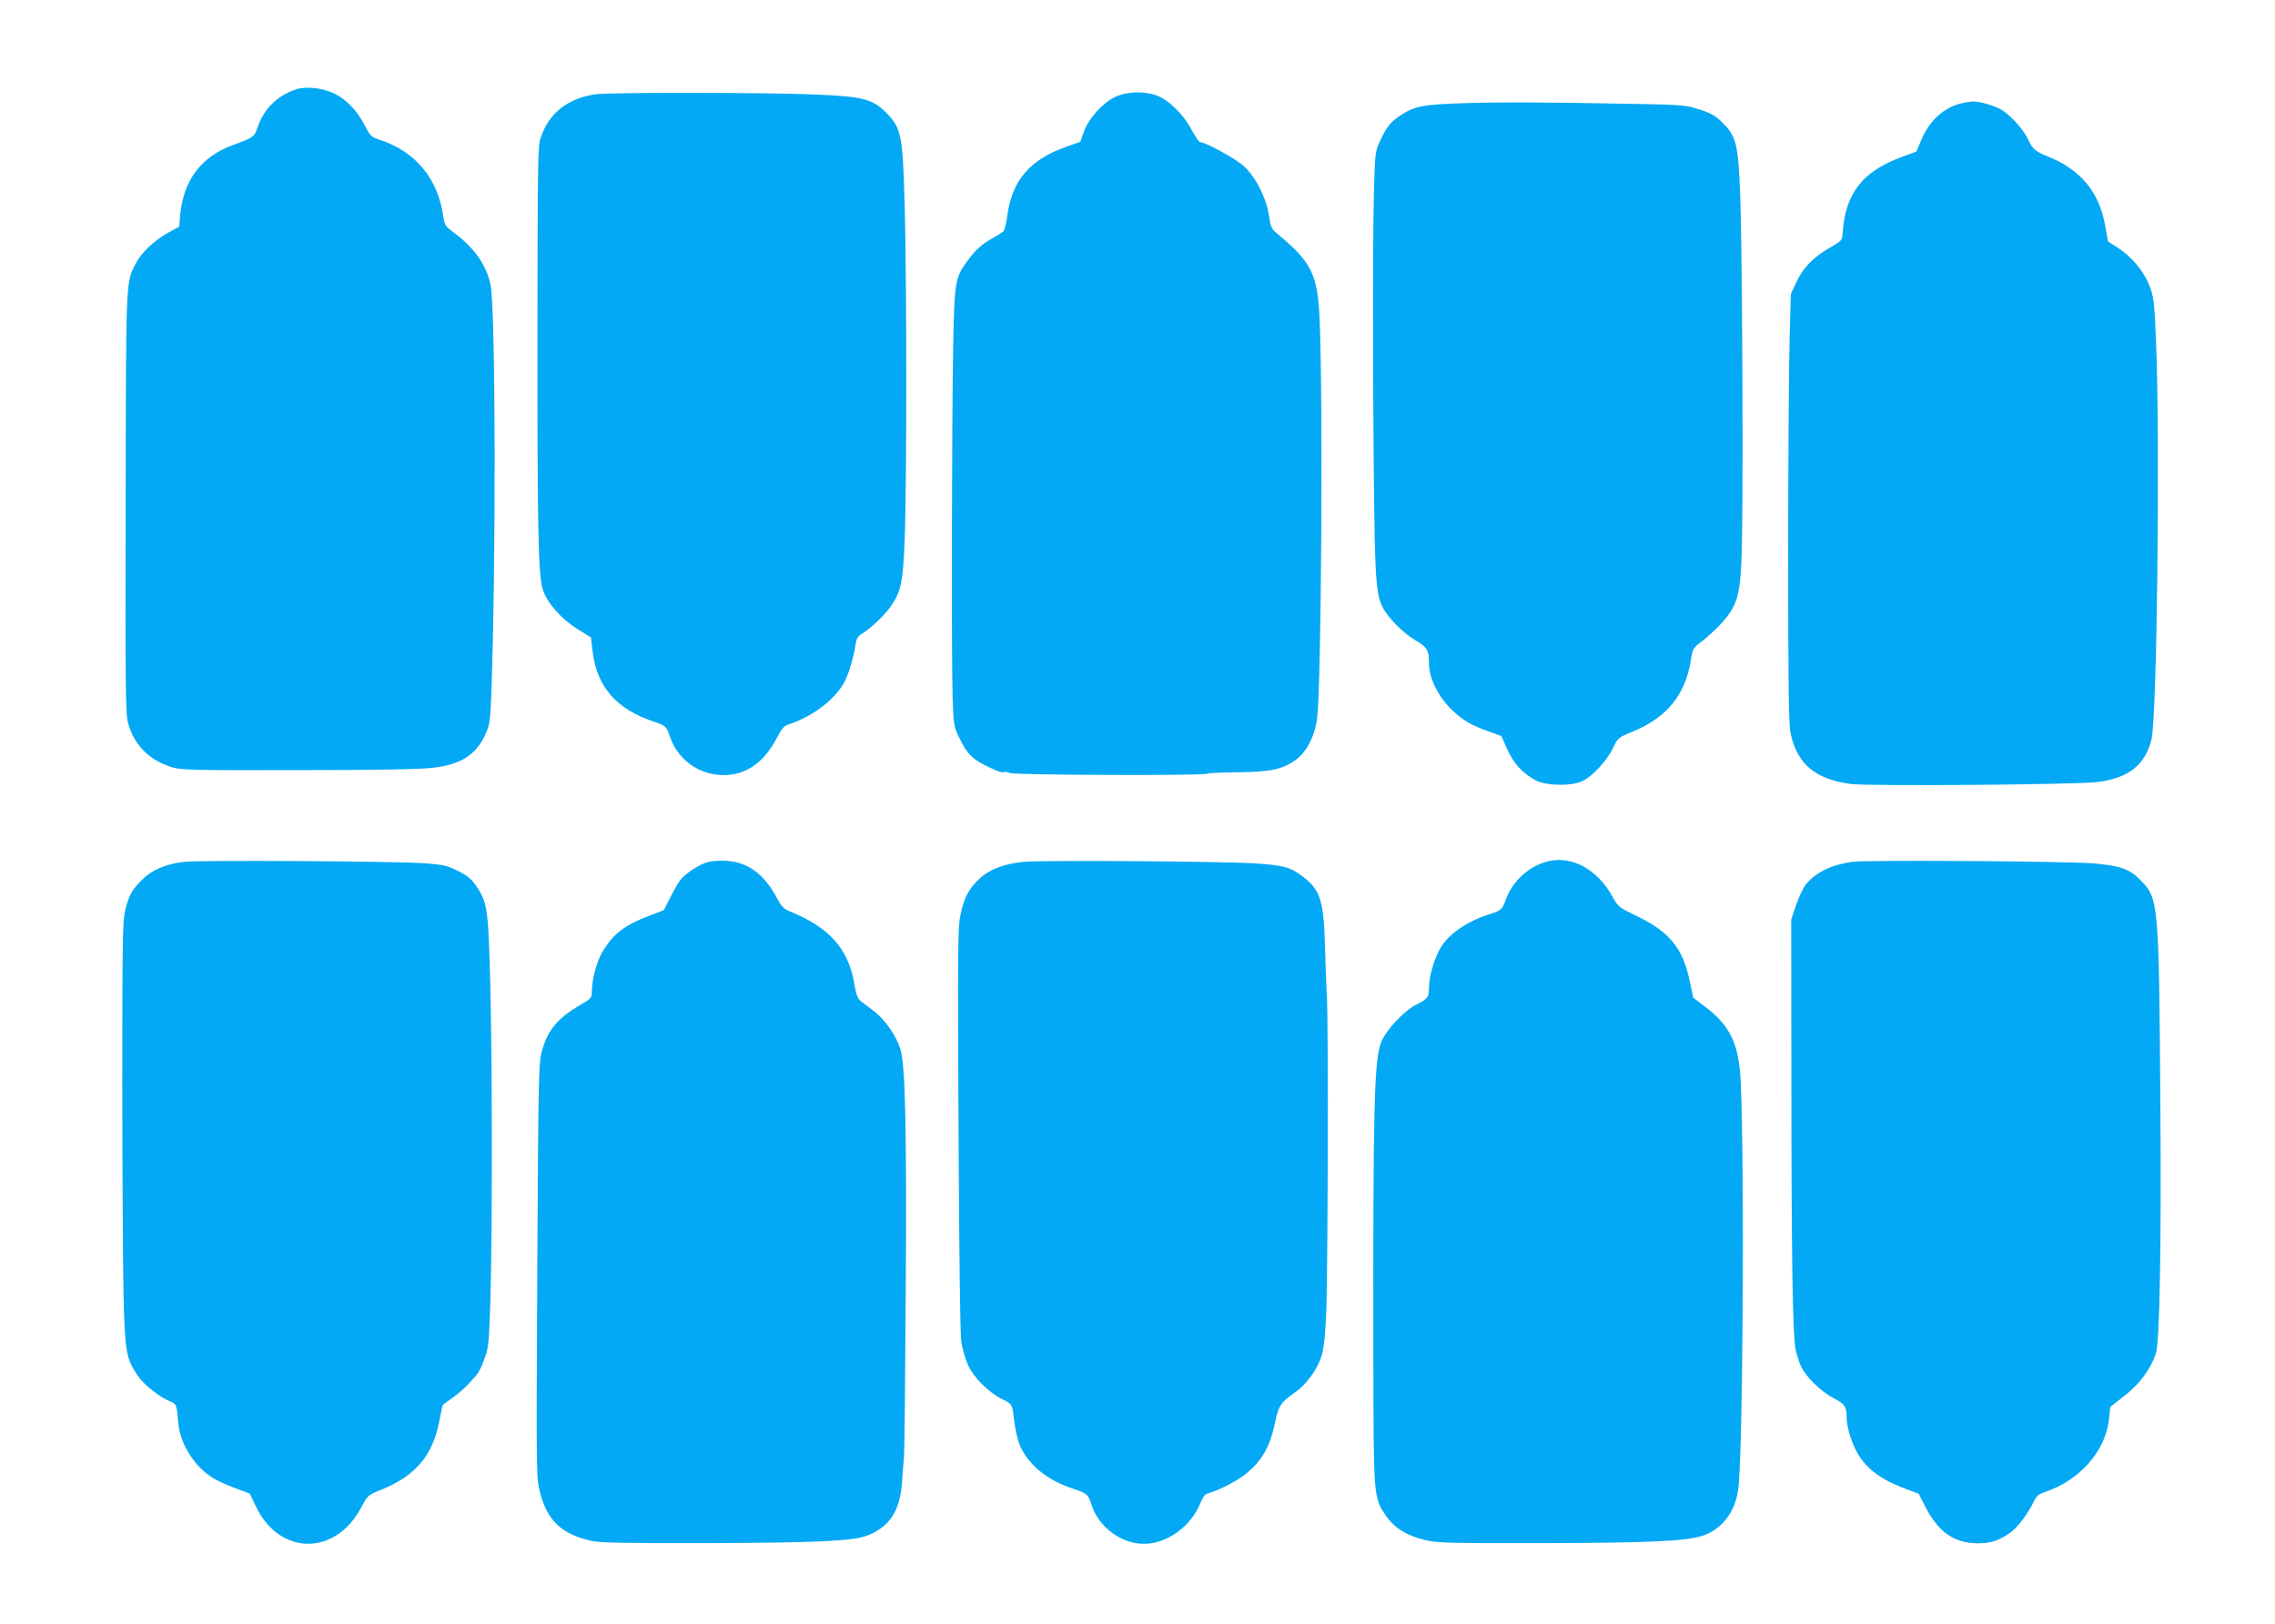 <?xml version="1.0" standalone="no"?>
<!DOCTYPE svg PUBLIC "-//W3C//DTD SVG 20010904//EN"
 "http://www.w3.org/TR/2001/REC-SVG-20010904/DTD/svg10.dtd">
<svg version="1.0" xmlns="http://www.w3.org/2000/svg"
 width="1280pt" height="914pt" viewBox="0 0 1280 914"
 preserveAspectRatio="xMidYMid meet">
<g transform="translate(0,914) scale(0.1,-0.1)"
fill="#03a9f4" stroke="none">
<path d="M1665 8637 c-107 -36 -182 -111 -217 -217 -16 -49 -24 -55 -134 -95
-181 -65 -282 -198 -300 -395 l-6 -66 -61 -33 c-79 -44 -153 -114 -182 -172
-58 -113 -56 -67 -58 -1353 -2 -1083 -1 -1186 15 -1240 34 -120 121 -206 243
-243 55 -17 110 -18 715 -17 441 0 688 5 755 13 157 18 243 73 295 186 25 55
28 74 34 220 27 718 25 2172 -4 2312 -24 113 -91 208 -205 293 -49 36 -54 44
-60 87 -30 218 -155 369 -360 437 -47 15 -52 21 -85 84 -43 83 -105 146 -174
178 -65 30 -157 39 -211 21z"/>
<path d="M3345 8609 c-156 -26 -256 -106 -303 -244 -16 -46 -17 -131 -18
-1065 -1 -1125 4 -1396 30 -1478 24 -75 104 -166 197 -223 l74 -46 8 -69 c23
-209 133 -336 354 -408 58 -19 63 -25 82 -81 45 -131 164 -217 303 -217 125 0
226 71 297 206 31 60 41 71 76 82 133 45 259 143 308 240 25 49 51 140 62 214
4 26 13 41 34 53 46 27 129 106 162 153 59 86 70 138 79 379 12 291 12 1464 0
1880 -11 397 -18 432 -103 520 -75 77 -132 92 -397 103 -260 12 -1179 13
-1245 1z"/>
<path d="M6273 8594 c-70 -34 -146 -119 -174 -193 l-21 -59 -76 -27 c-206 -72
-306 -188 -334 -384 -6 -46 -16 -88 -22 -93 -6 -5 -40 -26 -76 -47 -47 -27
-79 -57 -117 -106 -80 -105 -83 -123 -90 -491 -8 -390 -10 -1794 -3 -1994 5
-130 8 -151 33 -203 49 -106 82 -137 210 -192 20 -9 42 -13 47 -10 5 3 19 1
30 -5 23 -12 1092 -16 1111 -4 6 4 84 7 173 8 185 2 252 16 328 71 61 45 106
134 119 236 23 185 33 1772 14 2234 -11 261 -44 329 -239 490 -32 27 -37 37
-46 100 -15 101 -75 220 -143 281 -46 42 -215 134 -245 134 -6 0 -27 32 -48
70 -45 87 -132 171 -200 194 -73 25 -168 20 -231 -10z"/>
<path d="M8255 8560 c-252 -8 -295 -16 -378 -71 -54 -36 -77 -65 -114 -146
-26 -56 -27 -67 -33 -293 -8 -259 -5 -1460 4 -1910 6 -280 14 -355 44 -415 29
-59 115 -146 182 -186 71 -42 80 -57 80 -133 0 -82 52 -187 129 -261 60 -58
110 -87 206 -121 l72 -26 33 -73 c35 -81 86 -137 162 -177 59 -31 203 -33 263
-3 56 27 136 115 170 184 28 59 29 60 114 95 190 79 293 206 324 399 11 68 12
70 68 112 31 25 78 68 104 97 100 111 112 166 117 528 6 474 -1 1634 -11 1885
-11 285 -22 329 -102 407 -39 38 -63 52 -129 72 -77 25 -97 26 -343 31 -559
10 -740 11 -962 5z"/>
<path d="M11037 8559 c-99 -23 -181 -97 -226 -204 l-29 -68 -76 -28 c-228 -83
-324 -206 -339 -434 -2 -37 -5 -41 -72 -79 -92 -53 -150 -112 -188 -194 l-31
-66 -7 -256 c-4 -140 -8 -682 -8 -1205 0 -741 3 -963 13 -1010 37 -174 138
-260 339 -287 100 -13 1261 -4 1387 11 174 21 269 95 305 239 31 122 49 1659
26 2232 -8 203 -13 255 -30 302 -33 97 -106 185 -198 242 -24 14 -43 27 -43
29 0 1 -7 40 -15 85 -33 190 -138 317 -320 390 -74 30 -88 42 -115 99 -24 52
-97 134 -147 164 -38 24 -125 49 -163 48 -14 -1 -42 -5 -63 -10z"/>
<path d="M8719 4295 c-106 -21 -207 -109 -245 -213 -22 -61 -28 -66 -94 -87
-125 -40 -222 -106 -272 -184 -36 -58 -68 -164 -68 -228 0 -55 -7 -64 -74 -98
-68 -35 -168 -142 -195 -210 -40 -101 -46 -371 -44 -1770 1 -797 1 -792 71
-895 47 -69 118 -113 221 -137 69 -16 131 -18 651 -17 604 1 811 11 905 40
109 35 184 128 204 255 27 165 37 1811 15 2299 -10 215 -58 317 -201 425 l-66
50 -19 89 c-38 187 -112 280 -295 369 -105 51 -109 53 -141 112 -83 149 -220
227 -353 200z"/>
<path d="M1036 4290 c-107 -13 -183 -46 -239 -103 -57 -58 -70 -83 -92 -167
-15 -58 -17 -158 -17 -975 0 -500 4 -1038 7 -1195 8 -320 15 -359 83 -456 36
-51 126 -121 185 -143 29 -11 33 -25 40 -118 9 -117 92 -249 196 -311 24 -15
81 -41 125 -57 l81 -30 36 -75 c133 -276 448 -277 592 -2 36 67 36 68 116 100
195 80 290 197 326 400 7 40 15 74 16 76 76 53 114 84 151 124 52 56 59 66 88
147 19 53 22 91 29 315 11 360 11 1293 0 1760 -11 442 -16 480 -77 570 -30 45
-50 61 -106 89 -62 31 -82 35 -190 43 -173 12 -1268 18 -1350 8z"/>
<path d="M3974 4286 c-50 -16 -127 -69 -151 -105 -10 -14 -34 -56 -53 -94
l-35 -69 -86 -33 c-138 -53 -202 -103 -262 -206 -29 -50 -57 -153 -57 -215 0
-40 -2 -42 -66 -80 -132 -77 -188 -147 -219 -275 -14 -56 -17 -208 -22 -1224
-6 -1148 -6 -1161 15 -1242 41 -160 120 -236 288 -274 46 -11 183 -14 639 -13
627 2 831 11 913 42 126 48 186 139 197 299 3 54 9 118 11 143 3 25 7 437 10
915 6 921 -2 1290 -30 1381 -23 74 -87 167 -148 213 -29 22 -63 48 -76 58 -17
14 -25 37 -36 100 -34 196 -142 316 -367 406 -29 12 -44 28 -68 74 -72 135
-165 203 -289 209 -39 2 -84 -2 -108 -10z"/>
<path d="M5760 4290 c-109 -11 -192 -42 -247 -93 -60 -55 -88 -107 -108 -200
-16 -71 -17 -170 -12 -1210 4 -745 9 -1156 16 -1201 6 -38 23 -95 37 -127 31
-70 116 -155 193 -193 59 -30 55 -23 69 -134 6 -45 20 -103 31 -128 47 -106
152 -193 290 -239 88 -29 93 -33 111 -90 43 -136 181 -233 317 -222 121 9 244
102 294 222 17 42 29 57 48 62 52 13 158 67 206 105 94 74 142 157 170 298 19
91 33 110 119 170 53 37 113 118 137 186 16 45 23 101 30 234 10 186 14 1678
4 1814 -3 45 -7 164 -10 266 -7 259 -25 319 -121 394 -71 55 -110 67 -269 77
-184 12 -1203 19 -1305 9z"/>
<path d="M10420 4290 c-114 -16 -203 -59 -258 -125 -16 -21 -42 -74 -57 -119
l-27 -81 1 -880 c0 -992 7 -1454 23 -1535 6 -30 20 -75 31 -99 28 -60 110
-140 183 -179 65 -34 74 -47 74 -114 0 -20 8 -63 19 -97 47 -151 131 -232 316
-301 l70 -26 38 -74 c72 -141 162 -204 292 -205 76 0 116 13 182 57 43 29 104
110 137 180 13 27 27 40 54 49 200 64 349 231 368 413 l7 68 81 64 c83 64 144
146 175 234 22 62 32 585 26 1405 -8 1136 -10 1158 -110 1260 -63 65 -114 83
-265 96 -156 13 -1279 20 -1360 9z"/>
</g>
</svg>
